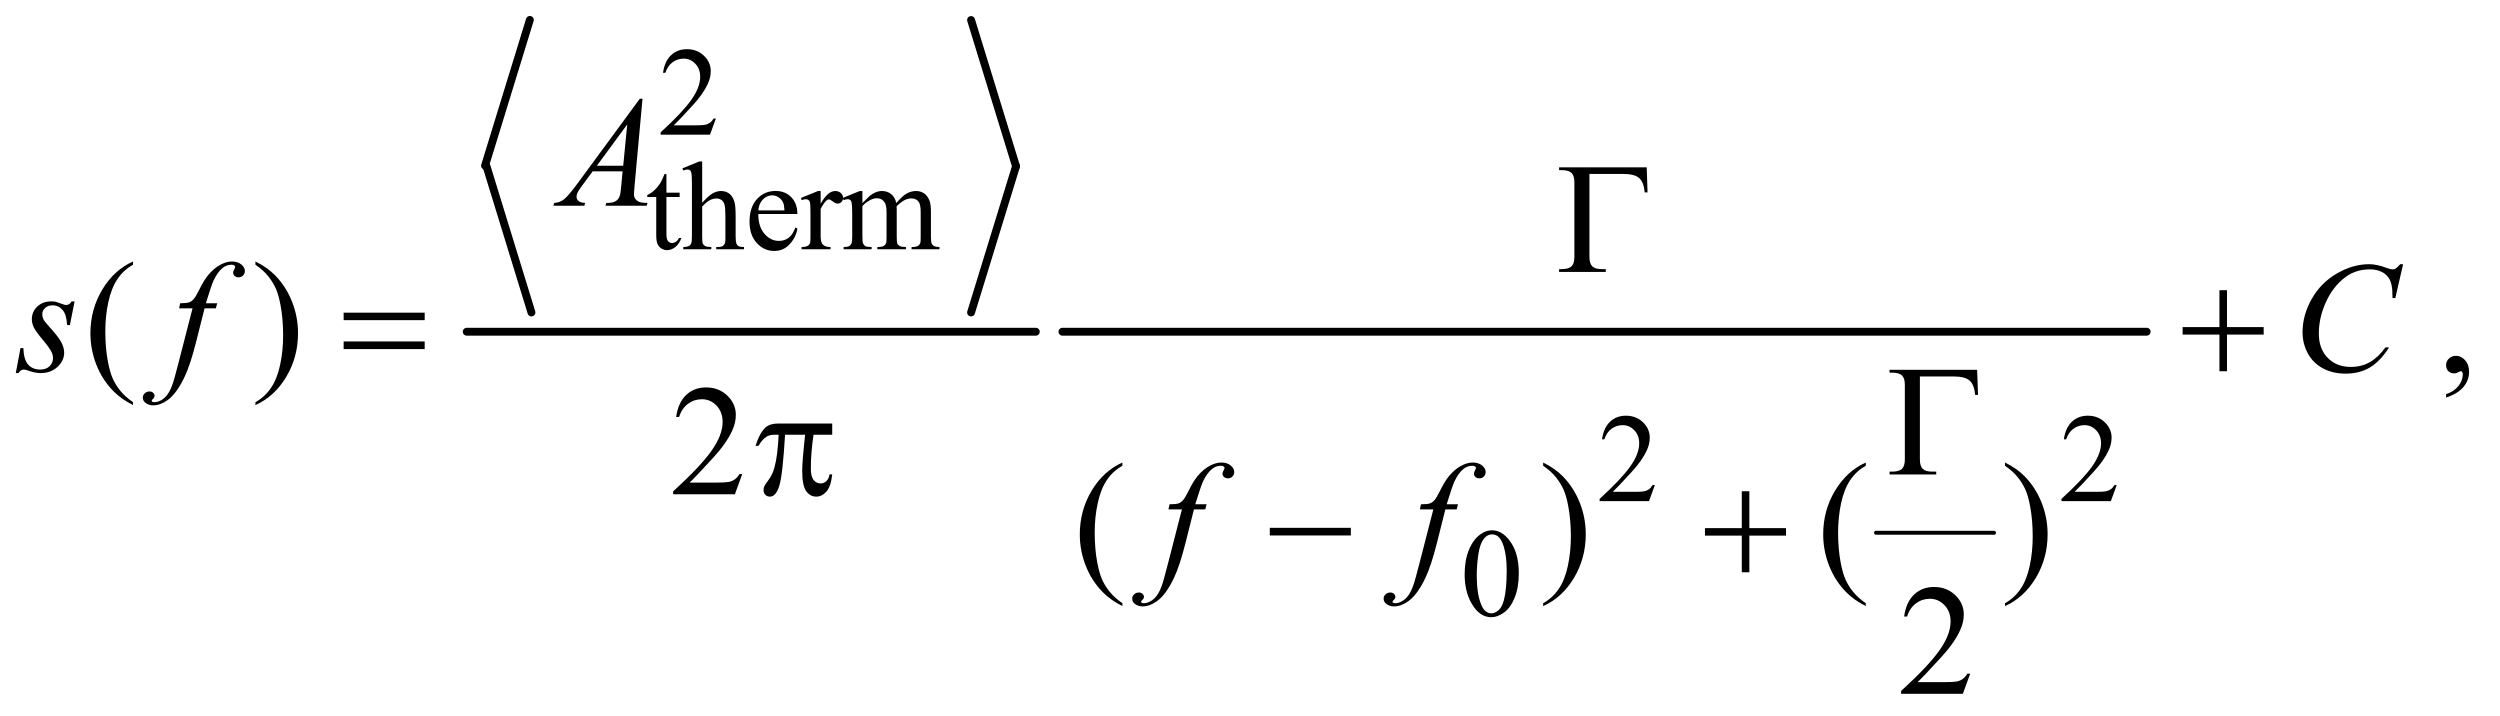<?xml version="1.0" encoding="UTF-8"?>
<!DOCTYPE svg PUBLIC '-//W3C//DTD SVG 1.0//EN'
          'http://www.w3.org/TR/2001/REC-SVG-20010904/DTD/svg10.dtd'>
<svg stroke-dasharray="none" shape-rendering="auto" xmlns="http://www.w3.org/2000/svg" font-family="'Dialog'" text-rendering="auto" width="248" fill-opacity="1" color-interpolation="auto" color-rendering="auto" preserveAspectRatio="xMidYMid meet" font-size="12px" viewBox="0 0 248 71" fill="black" xmlns:xlink="http://www.w3.org/1999/xlink" stroke="black" image-rendering="auto" stroke-miterlimit="10" stroke-linecap="square" stroke-linejoin="miter" font-style="normal" stroke-width="1" height="71" stroke-dashoffset="0" font-weight="normal" stroke-opacity="1"
><!--Generated by the Batik Graphics2D SVG Generator--><defs id="genericDefs"
  /><g
  ><defs id="defs1"
    ><clipPath clipPathUnits="userSpaceOnUse" id="clipPath1"
      ><path d="M0.904 1.506 L157.866 1.506 L157.866 46.479 L0.904 46.479 L0.904 1.506 Z"
      /></clipPath
      ><clipPath clipPathUnits="userSpaceOnUse" id="clipPath2"
      ><path d="M28.98 48.106 L28.98 1484.949 L5059.801 1484.949 L5059.801 48.106 Z"
      /></clipPath
    ></defs
    ><g stroke-width="16" transform="scale(1.576,1.576) translate(-0.904,-1.506) matrix(0.031,0,0,0.031,0,0)" stroke-linejoin="round" stroke-linecap="round"
    ><line y2="385" fill="none" x1="1105" clip-path="url(#clipPath2)" x2="1014" y1="89"
    /></g
    ><g stroke-width="16" transform="matrix(0.049,0,0,0.049,-1.425,-2.373)" stroke-linejoin="round" stroke-linecap="round"
    ><line y2="681" fill="none" x1="1014" clip-path="url(#clipPath2)" x2="1105" y1="385"
    /></g
    ><g stroke-width="16" transform="matrix(0.049,0,0,0.049,-1.425,-2.373)" stroke-linejoin="round" stroke-linecap="round"
    ><line y2="385" fill="none" x1="1995" clip-path="url(#clipPath2)" x2="2086" y1="89"
    /></g
    ><g stroke-width="16" transform="matrix(0.049,0,0,0.049,-1.425,-2.373)" stroke-linejoin="round" stroke-linecap="round"
    ><line y2="681" fill="none" x1="2086" clip-path="url(#clipPath2)" x2="1995" y1="385"
    /></g
    ><g stroke-width="16" transform="matrix(0.049,0,0,0.049,-1.425,-2.373)" stroke-linejoin="round" stroke-linecap="round"
    ><line y2="720" fill="none" x1="974" clip-path="url(#clipPath2)" x2="2126" y1="720"
    /></g
    ><g stroke-width="8" transform="matrix(0.049,0,0,0.049,-1.425,-2.373)" stroke-linejoin="round" stroke-linecap="round"
    ><line y2="1127" fill="none" x1="3827" clip-path="url(#clipPath2)" x2="4066" y1="1127"
    /></g
    ><g stroke-width="16" transform="matrix(0.049,0,0,0.049,-1.425,-2.373)" stroke-linejoin="round" stroke-linecap="round"
    ><line y2="720" fill="none" x1="2180" clip-path="url(#clipPath2)" x2="4375" y1="720"
    /></g
    ><g transform="matrix(0.049,0,0,0.049,-1.425,-2.373)"
    ><path d="M1478.375 288.375 L1466.5 321 L1366.5 321 L1366.5 316.375 Q1410.625 276.125 1428.625 250.625 Q1446.625 225.125 1446.625 204 Q1446.625 187.875 1436.75 177.5 Q1426.875 167.125 1413.125 167.125 Q1400.625 167.125 1390.688 174.438 Q1380.75 181.75 1376 195.875 L1371.375 195.875 Q1374.5 172.75 1387.438 160.375 Q1400.375 148 1419.75 148 Q1440.375 148 1454.188 161.25 Q1468 174.5 1468 192.5 Q1468 205.375 1462 218.25 Q1452.75 238.5 1432 261.125 Q1400.875 295.125 1393.125 302.125 L1437.375 302.125 Q1450.875 302.125 1456.312 301.125 Q1461.75 300.125 1466.125 297.062 Q1470.5 294 1473.75 288.375 L1478.375 288.375 Z" stroke="none" clip-path="url(#clipPath2)"
    /></g
    ><g transform="matrix(0.049,0,0,0.049,-1.425,-2.373)"
    ><path d="M1378.25 400.875 L1378.25 438.5 L1405 438.5 L1405 447.25 L1378.25 447.25 L1378.25 521.5 Q1378.25 532.625 1381.438 536.5 Q1384.625 540.375 1389.625 540.375 Q1393.75 540.375 1397.625 537.812 Q1401.5 535.25 1403.625 530.25 L1408.5 530.25 Q1404.125 542.5 1396.125 548.688 Q1388.125 554.875 1379.625 554.875 Q1373.875 554.875 1368.375 551.688 Q1362.875 548.5 1360.25 542.562 Q1357.625 536.625 1357.625 524.25 L1357.625 447.25 L1339.5 447.25 L1339.5 443.125 Q1346.375 440.375 1353.562 433.812 Q1360.75 427.25 1366.375 418.25 Q1369.25 413.5 1374.375 400.875 L1378.25 400.875 ZM1450.625 375.25 L1450.625 459 Q1464.5 443.75 1472.625 439.438 Q1480.75 435.125 1488.875 435.125 Q1498.625 435.125 1505.625 440.5 Q1512.625 445.875 1516 457.375 Q1518.375 465.375 1518.375 486.625 L1518.375 527.125 Q1518.375 538 1520.125 542 Q1521.375 545 1524.375 546.75 Q1527.375 548.5 1535.375 548.5 L1535.375 553 L1479.125 553 L1479.125 548.5 L1481.75 548.5 Q1489.75 548.5 1492.875 546.062 Q1496 543.625 1497.25 538.875 Q1497.625 536.875 1497.625 527.125 L1497.625 486.625 Q1497.625 467.875 1495.688 462 Q1493.75 456.125 1489.5 453.188 Q1485.25 450.25 1479.25 450.25 Q1473.125 450.25 1466.5 453.5 Q1459.875 456.75 1450.625 466.625 L1450.625 527.125 Q1450.625 538.875 1451.938 541.75 Q1453.25 544.625 1456.812 546.562 Q1460.375 548.5 1469.125 548.5 L1469.125 553 L1412.375 553 L1412.375 548.5 Q1420 548.5 1424.375 546.125 Q1426.875 544.875 1428.375 541.375 Q1429.875 537.875 1429.875 527.125 L1429.875 423.5 Q1429.875 403.875 1428.938 399.375 Q1428 394.875 1426.062 393.25 Q1424.125 391.625 1420.875 391.625 Q1418.25 391.625 1412.375 393.625 L1410.625 389.25 L1444.875 375.25 L1450.625 375.25 ZM1564.25 481.625 Q1564.125 507.125 1576.625 521.625 Q1589.125 536.125 1606 536.125 Q1617.25 536.125 1625.562 529.938 Q1633.875 523.75 1639.5 508.75 L1643.375 511.25 Q1640.75 528.375 1628.125 542.438 Q1615.5 556.5 1596.5 556.5 Q1575.875 556.5 1561.188 540.438 Q1546.5 524.375 1546.5 497.25 Q1546.5 467.875 1561.562 451.438 Q1576.625 435 1599.375 435 Q1618.625 435 1631 447.688 Q1643.375 460.375 1643.375 481.625 L1564.25 481.625 ZM1564.25 474.375 L1617.25 474.375 Q1616.625 463.375 1614.625 458.875 Q1611.5 451.875 1605.312 447.875 Q1599.125 443.875 1592.375 443.875 Q1582 443.875 1573.812 451.938 Q1565.625 460 1564.25 474.375 ZM1690.5 435.125 L1690.5 460.875 Q1704.875 435.125 1720 435.125 Q1726.875 435.125 1731.375 439.312 Q1735.875 443.5 1735.875 449 Q1735.875 453.875 1732.625 457.25 Q1729.375 460.625 1724.875 460.625 Q1720.5 460.625 1715.062 456.312 Q1709.625 452 1707 452 Q1704.75 452 1702.125 454.5 Q1696.5 459.625 1690.5 471.375 L1690.5 526.25 Q1690.5 535.75 1692.875 540.625 Q1694.5 544 1698.625 546.25 Q1702.75 548.5 1710.5 548.5 L1710.5 553 L1651.875 553 L1651.875 548.5 Q1660.625 548.5 1664.875 545.75 Q1668 543.75 1669.25 539.375 Q1669.875 537.25 1669.875 527.25 L1669.875 482.875 Q1669.875 462.875 1669.062 459.062 Q1668.25 455.25 1666.062 453.5 Q1663.875 451.75 1660.625 451.75 Q1656.75 451.75 1651.875 453.625 L1650.625 449.125 L1685.25 435.125 L1690.5 435.125 ZM1775 459.5 Q1787.5 447 1789.75 445.125 Q1795.375 440.375 1801.875 437.75 Q1808.375 435.125 1814.75 435.125 Q1825.5 435.125 1833.25 441.375 Q1841 447.625 1843.625 459.5 Q1856.5 444.5 1865.375 439.812 Q1874.25 435.125 1883.625 435.125 Q1892.75 435.125 1899.812 439.812 Q1906.875 444.5 1911 455.125 Q1913.75 462.375 1913.75 477.875 L1913.75 527.125 Q1913.75 537.875 1915.375 541.875 Q1916.625 544.625 1920 546.562 Q1923.375 548.5 1931 548.5 L1931 553 L1874.5 553 L1874.5 548.5 L1876.875 548.5 Q1884.25 548.5 1888.375 545.625 Q1891.25 543.625 1892.5 539.25 Q1893 537.125 1893 527.125 L1893 477.875 Q1893 463.875 1889.625 458.125 Q1884.75 450.125 1874 450.125 Q1867.375 450.125 1860.688 453.438 Q1854 456.75 1844.5 465.75 L1844.25 467.125 L1844.5 472.5 L1844.5 527.125 Q1844.5 538.875 1845.812 541.75 Q1847.125 544.625 1850.75 546.562 Q1854.375 548.5 1863.125 548.5 L1863.125 553 L1805.25 553 L1805.25 548.5 Q1814.75 548.5 1818.312 546.25 Q1821.875 544 1823.25 539.5 Q1823.875 537.375 1823.875 527.125 L1823.875 477.875 Q1823.875 463.875 1819.75 457.75 Q1814.25 449.75 1804.375 449.75 Q1797.625 449.75 1791 453.375 Q1780.625 458.875 1775 465.75 L1775 527.125 Q1775 538.375 1776.562 541.75 Q1778.125 545.125 1781.188 546.812 Q1784.25 548.5 1793.625 548.5 L1793.625 553 L1737 553 L1737 548.5 Q1744.875 548.5 1748 546.812 Q1751.125 545.125 1752.75 541.438 Q1754.375 537.75 1754.375 527.125 L1754.375 483.375 Q1754.375 464.5 1753.25 459 Q1752.375 454.875 1750.5 453.312 Q1748.625 451.75 1745.375 451.75 Q1741.875 451.75 1737 453.625 L1735.125 449.125 L1769.625 435.125 L1775 435.125 L1775 459.5 Z" stroke="none" clip-path="url(#clipPath2)"
    /></g
    ><g transform="matrix(0.049,0,0,0.049,-1.425,-2.373)"
    ><path d="M3379.375 1030.375 L3367.5 1063 L3267.5 1063 L3267.5 1058.375 Q3311.625 1018.125 3329.625 992.625 Q3347.625 967.125 3347.625 946 Q3347.625 929.875 3337.75 919.5 Q3327.875 909.125 3314.125 909.125 Q3301.625 909.125 3291.688 916.438 Q3281.75 923.75 3277 937.875 L3272.375 937.875 Q3275.5 914.75 3288.438 902.375 Q3301.375 890 3320.75 890 Q3341.375 890 3355.188 903.25 Q3369 916.5 3369 934.5 Q3369 947.375 3363 960.25 Q3353.75 980.5 3333 1003.125 Q3301.875 1037.125 3294.125 1044.125 L3338.375 1044.125 Q3351.875 1044.125 3357.312 1043.125 Q3362.75 1042.125 3367.125 1039.062 Q3371.5 1036 3374.75 1030.375 L3379.375 1030.375 ZM4314.375 1030.375 L4302.5 1063 L4202.5 1063 L4202.5 1058.375 Q4246.625 1018.125 4264.625 992.625 Q4282.625 967.125 4282.625 946 Q4282.625 929.875 4272.75 919.5 Q4262.875 909.125 4249.125 909.125 Q4236.625 909.125 4226.688 916.438 Q4216.75 923.75 4212 937.875 L4207.375 937.875 Q4210.5 914.75 4223.438 902.375 Q4236.375 890 4255.75 890 Q4276.375 890 4290.188 903.25 Q4304 916.5 4304 934.5 Q4304 947.375 4298 960.25 Q4288.75 980.5 4268 1003.125 Q4236.875 1037.125 4229.125 1044.125 L4273.375 1044.125 Q4286.875 1044.125 4292.312 1043.125 Q4297.75 1042.125 4302.125 1039.062 Q4306.5 1036 4309.75 1030.375 L4314.375 1030.375 Z" stroke="none" clip-path="url(#clipPath2)"
    /></g
    ><g transform="matrix(0.049,0,0,0.049,-1.425,-2.373)"
    ><path d="M2994.25 1211.25 Q2994.25 1182.25 3003 1161.312 Q3011.75 1140.375 3026.25 1130.125 Q3037.5 1122 3049.5 1122 Q3069 1122 3084.5 1141.875 Q3103.875 1166.5 3103.875 1208.625 Q3103.875 1238.125 3095.375 1258.75 Q3086.875 1279.375 3073.688 1288.688 Q3060.5 1298 3048.25 1298 Q3024 1298 3007.875 1269.375 Q2994.25 1245.25 2994.25 1211.25 ZM3018.75 1214.375 Q3018.75 1249.375 3027.375 1271.5 Q3034.5 1290.125 3048.625 1290.125 Q3055.375 1290.125 3062.625 1284.062 Q3069.875 1278 3073.625 1263.75 Q3079.375 1242.25 3079.375 1203.125 Q3079.375 1174.125 3073.375 1154.75 Q3068.875 1140.375 3061.75 1134.375 Q3056.625 1130.25 3049.375 1130.25 Q3040.875 1130.25 3034.25 1137.875 Q3025.25 1148.25 3022 1170.5 Q3018.75 1192.75 3018.75 1214.375 Z" stroke="none" clip-path="url(#clipPath2)"
    /></g
    ><g transform="matrix(0.049,0,0,0.049,-1.425,-2.373)"
    ><path d="M298.375 862.656 L298.375 868.438 Q274.781 856.562 259 840.625 Q236.5 817.969 224.312 787.188 Q212.125 756.406 212.125 723.281 Q212.125 674.844 236.031 634.922 Q259.938 595 298.375 577.812 L298.375 584.375 Q279.156 595 266.812 613.438 Q254.469 631.875 248.375 660.156 Q242.281 688.438 242.281 719.219 Q242.281 752.656 247.438 780 Q251.5 801.562 257.281 814.609 Q263.062 827.656 272.828 839.688 Q282.594 851.719 298.375 862.656 ZM546.188 584.375 L546.188 577.812 Q569.938 589.531 585.719 605.469 Q608.062 628.281 620.25 658.984 Q632.438 689.688 632.438 722.969 Q632.438 771.406 608.609 811.328 Q584.781 851.25 546.188 868.438 L546.188 862.656 Q565.406 851.875 577.828 833.516 Q590.25 815.156 596.266 786.797 Q602.281 758.438 602.281 727.656 Q602.281 694.375 597.125 666.875 Q593.219 645.312 587.359 632.344 Q581.5 619.375 571.812 607.344 Q562.125 595.312 546.188 584.375 ZM4981.188 853.281 L4981.188 846.406 Q4997.281 841.094 5006.109 829.922 Q5014.938 818.75 5014.938 806.25 Q5014.938 803.281 5013.531 801.25 Q5012.438 799.844 5011.344 799.844 Q5009.625 799.844 5003.844 802.969 Q5001.031 804.375 4997.906 804.375 Q4990.25 804.375 4985.719 799.844 Q4981.188 795.312 4981.188 787.344 Q4981.188 779.688 4987.047 774.219 Q4992.906 768.75 5001.344 768.75 Q5011.656 768.75 5019.703 777.734 Q5027.75 786.719 5027.75 801.562 Q5027.75 817.656 5016.578 831.484 Q5005.406 845.312 4981.188 853.281 Z" stroke="none" clip-path="url(#clipPath2)"
    /></g
    ><g transform="matrix(0.049,0,0,0.049,-1.425,-2.373)"
    ><path d="M1531.719 1008.219 L1516.875 1049 L1391.875 1049 L1391.875 1043.219 Q1447.031 992.906 1469.531 961.031 Q1492.031 929.156 1492.031 902.75 Q1492.031 882.594 1479.688 869.625 Q1467.344 856.656 1450.156 856.656 Q1434.531 856.656 1422.109 865.797 Q1409.688 874.938 1403.75 892.594 L1397.969 892.594 Q1401.875 863.688 1418.047 848.219 Q1434.219 832.75 1458.438 832.75 Q1484.219 832.75 1501.484 849.312 Q1518.75 865.875 1518.75 888.375 Q1518.75 904.469 1511.25 920.562 Q1499.688 945.875 1473.75 974.156 Q1434.844 1016.656 1425.156 1025.406 L1480.469 1025.406 Q1497.344 1025.406 1504.141 1024.156 Q1510.938 1022.906 1516.406 1019.078 Q1521.875 1015.25 1525.938 1008.219 L1531.719 1008.219 Z" stroke="none" clip-path="url(#clipPath2)"
    /></g
    ><g transform="matrix(0.049,0,0,0.049,-1.425,-2.373)"
    ><path d="M2301.375 1269.656 L2301.375 1275.438 Q2277.781 1263.562 2262 1247.625 Q2239.5 1224.969 2227.312 1194.188 Q2215.125 1163.406 2215.125 1130.281 Q2215.125 1081.844 2239.031 1041.922 Q2262.938 1002 2301.375 984.812 L2301.375 991.375 Q2282.156 1002 2269.812 1020.438 Q2257.469 1038.875 2251.375 1067.156 Q2245.281 1095.438 2245.281 1126.219 Q2245.281 1159.656 2250.438 1187 Q2254.5 1208.562 2260.281 1221.609 Q2266.062 1234.656 2275.828 1246.688 Q2285.594 1258.719 2301.375 1269.656 ZM3153.188 991.375 L3153.188 984.812 Q3176.938 996.531 3192.719 1012.469 Q3215.062 1035.281 3227.25 1065.984 Q3239.438 1096.688 3239.438 1129.969 Q3239.438 1178.406 3215.609 1218.328 Q3191.781 1258.25 3153.188 1275.438 L3153.188 1269.656 Q3172.406 1258.875 3184.828 1240.516 Q3197.25 1222.156 3203.266 1193.797 Q3209.281 1165.438 3209.281 1134.656 Q3209.281 1101.375 3204.125 1073.875 Q3200.219 1052.312 3194.359 1039.344 Q3188.5 1026.375 3178.812 1014.344 Q3169.125 1002.312 3153.188 991.375 ZM3806.375 1269.656 L3806.375 1275.438 Q3782.781 1263.562 3767 1247.625 Q3744.5 1224.969 3732.312 1194.188 Q3720.125 1163.406 3720.125 1130.281 Q3720.125 1081.844 3744.031 1041.922 Q3767.938 1002 3806.375 984.812 L3806.375 991.375 Q3787.156 1002 3774.812 1020.438 Q3762.469 1038.875 3756.375 1067.156 Q3750.281 1095.438 3750.281 1126.219 Q3750.281 1159.656 3755.438 1187 Q3759.5 1208.562 3765.281 1221.609 Q3771.062 1234.656 3780.828 1246.688 Q3790.594 1258.719 3806.375 1269.656 ZM4088.188 991.375 L4088.188 984.812 Q4111.938 996.531 4127.719 1012.469 Q4150.062 1035.281 4162.25 1065.984 Q4174.438 1096.688 4174.438 1129.969 Q4174.438 1178.406 4150.609 1218.328 Q4126.781 1258.25 4088.188 1275.438 L4088.188 1269.656 Q4107.406 1258.875 4119.828 1240.516 Q4132.25 1222.156 4138.266 1193.797 Q4144.281 1165.438 4144.281 1134.656 Q4144.281 1101.375 4139.125 1073.875 Q4135.219 1052.312 4129.359 1039.344 Q4123.5 1026.375 4113.812 1014.344 Q4104.125 1002.312 4088.188 991.375 Z" stroke="none" clip-path="url(#clipPath2)"
    /></g
    ><g transform="matrix(0.049,0,0,0.049,-1.425,-2.373)"
    ><path d="M4017.719 1412.219 L4002.875 1453 L3877.875 1453 L3877.875 1447.219 Q3933.031 1396.906 3955.531 1365.031 Q3978.031 1333.156 3978.031 1306.75 Q3978.031 1286.594 3965.688 1273.625 Q3953.344 1260.656 3936.156 1260.656 Q3920.531 1260.656 3908.109 1269.797 Q3895.688 1278.938 3889.75 1296.594 L3883.969 1296.594 Q3887.875 1267.688 3904.047 1252.219 Q3920.219 1236.75 3944.438 1236.75 Q3970.219 1236.75 3987.484 1253.312 Q4004.75 1269.875 4004.75 1292.375 Q4004.75 1308.469 3997.25 1324.562 Q3985.688 1349.875 3959.75 1378.156 Q3920.844 1420.656 3911.156 1429.406 L3966.469 1429.406 Q3983.344 1429.406 3990.141 1428.156 Q3996.938 1426.906 4002.406 1423.078 Q4007.875 1419.25 4011.938 1412.219 L4017.719 1412.219 Z" stroke="none" clip-path="url(#clipPath2)"
    /></g
    ><g transform="matrix(0.049,0,0,0.049,-1.425,-2.373)"
    ><path d="M1329.844 248.281 L1313.75 424.531 Q1312.5 436.875 1312.5 440.781 Q1312.5 447.031 1314.844 450.312 Q1317.812 454.844 1322.891 457.031 Q1327.969 459.219 1340 459.219 L1338.281 465 L1254.844 465 L1256.562 459.219 L1260.156 459.219 Q1270.312 459.219 1276.719 454.844 Q1281.25 451.875 1283.75 445 Q1285.469 440.156 1287.031 422.188 L1289.531 395.312 L1228.906 395.312 L1207.344 424.531 Q1200 434.375 1198.125 438.672 Q1196.25 442.969 1196.25 446.719 Q1196.25 451.719 1200.312 455.312 Q1204.375 458.906 1213.75 459.219 L1212.031 465 L1149.375 465 L1151.094 459.219 Q1162.656 458.75 1171.484 451.484 Q1180.312 444.219 1197.812 420.469 L1324.375 248.281 L1329.844 248.281 ZM1298.906 300.312 L1237.5 383.906 L1290.781 383.906 L1298.906 300.312 Z" stroke="none" clip-path="url(#clipPath2)"
    /></g
    ><g transform="matrix(0.049,0,0,0.049,-1.425,-2.373)"
    ><path d="M180.094 658.594 L170.562 706.562 L164.781 706.562 Q164 685.625 155.875 676.094 Q147.75 666.562 135.719 666.562 Q126.031 666.562 120.328 671.875 Q114.625 677.188 114.625 684.688 Q114.625 689.844 116.891 694.531 Q119.156 699.219 126.812 707.656 Q147.125 729.844 153.062 741.094 Q159 752.344 159 762.344 Q159 778.594 145.484 791.172 Q131.969 803.75 111.344 803.75 Q100.094 803.75 85.406 798.438 Q80.25 796.562 77.438 796.562 Q70.406 796.562 66.812 803.75 L61.031 803.75 L70.562 753.125 L76.344 753.125 Q77.281 776.875 86.188 786.719 Q95.094 796.562 110.562 796.562 Q122.438 796.562 129.391 789.922 Q136.344 783.281 136.344 773.594 Q136.344 767.344 133.844 762.031 Q129.469 752.656 115.484 736.094 Q101.5 719.531 97.516 711.25 Q93.531 702.969 93.531 694.688 Q93.531 679.531 104.547 669.062 Q115.562 658.594 132.906 658.594 Q137.906 658.594 141.969 659.375 Q144.156 659.844 152.203 662.891 Q160.25 665.938 162.906 665.938 Q169.625 665.938 174.156 658.594 L180.094 658.594 ZM468.844 662.344 L466.031 672.656 L443.219 672.656 L426.031 740.938 Q414.625 786.094 403.062 810.781 Q386.656 845.625 367.75 858.906 Q353.375 869.062 339 869.062 Q329.625 869.062 323.062 863.438 Q318.219 859.531 318.219 853.281 Q318.219 848.281 322.203 844.609 Q326.188 840.938 331.969 840.938 Q336.188 840.938 339.078 843.594 Q341.969 846.25 341.969 849.688 Q341.969 853.125 338.688 856.094 Q336.188 858.281 336.188 859.375 Q336.188 860.781 337.281 861.562 Q338.688 862.656 341.656 862.656 Q348.375 862.656 355.797 858.438 Q363.219 854.219 369 845.859 Q374.781 837.5 379.938 821.719 Q382.125 815.156 391.656 778.438 L418.844 672.656 L391.656 672.656 L393.844 662.344 Q406.812 662.344 411.969 660.547 Q417.125 658.75 421.422 653.672 Q425.719 648.594 432.594 634.688 Q441.812 615.938 450.25 605.625 Q461.812 591.719 474.547 584.766 Q487.281 577.812 498.531 577.812 Q510.406 577.812 517.594 583.828 Q524.781 589.844 524.781 596.875 Q524.781 602.344 521.188 606.094 Q517.594 609.844 511.969 609.844 Q507.125 609.844 504.078 607.031 Q501.031 604.219 501.031 600.312 Q501.031 597.812 503.062 594.141 Q505.094 590.469 505.094 589.219 Q505.094 587.031 503.688 585.938 Q501.656 584.375 497.75 584.375 Q487.906 584.375 480.094 590.625 Q469.625 598.906 461.344 616.562 Q457.125 625.781 445.875 662.344 L468.844 662.344 ZM4894.156 583.281 L4878.375 651.875 L4872.75 651.875 L4872.125 634.688 Q4871.344 625.312 4868.531 617.969 Q4865.719 610.625 4860.094 605.234 Q4854.469 599.844 4845.875 596.797 Q4837.281 593.75 4826.812 593.75 Q4798.844 593.75 4777.906 609.062 Q4751.188 628.594 4736.031 664.219 Q4723.531 693.594 4723.531 723.75 Q4723.531 754.531 4741.5 772.891 Q4759.469 791.25 4788.219 791.25 Q4809.938 791.25 4826.891 781.562 Q4843.844 771.875 4858.375 751.719 L4865.719 751.719 Q4848.531 779.062 4827.594 791.953 Q4806.656 804.844 4777.438 804.844 Q4751.5 804.844 4731.5 793.984 Q4711.5 783.125 4701.031 763.438 Q4690.562 743.75 4690.562 721.094 Q4690.562 686.406 4709.156 653.594 Q4727.75 620.781 4760.172 602.031 Q4792.594 583.281 4825.562 583.281 Q4841.031 583.281 4860.25 590.625 Q4868.688 593.75 4872.438 593.75 Q4876.188 593.75 4879 592.188 Q4881.812 590.625 4888.375 583.281 L4894.156 583.281 Z" stroke="none" clip-path="url(#clipPath2)"
    /></g
    ><g transform="matrix(0.049,0,0,0.049,-1.425,-2.373)"
    ><path d="M2471.844 1069.344 L2469.031 1079.656 L2446.219 1079.656 L2429.031 1147.938 Q2417.625 1193.094 2406.062 1217.781 Q2389.656 1252.625 2370.75 1265.906 Q2356.375 1276.062 2342 1276.062 Q2332.625 1276.062 2326.062 1270.438 Q2321.219 1266.531 2321.219 1260.281 Q2321.219 1255.281 2325.203 1251.609 Q2329.188 1247.938 2334.969 1247.938 Q2339.188 1247.938 2342.078 1250.594 Q2344.969 1253.25 2344.969 1256.688 Q2344.969 1260.125 2341.688 1263.094 Q2339.188 1265.281 2339.188 1266.375 Q2339.188 1267.781 2340.281 1268.562 Q2341.688 1269.656 2344.656 1269.656 Q2351.375 1269.656 2358.797 1265.438 Q2366.219 1261.219 2372 1252.859 Q2377.781 1244.5 2382.938 1228.719 Q2385.125 1222.156 2394.656 1185.438 L2421.844 1079.656 L2394.656 1079.656 L2396.844 1069.344 Q2409.812 1069.344 2414.969 1067.547 Q2420.125 1065.75 2424.422 1060.672 Q2428.719 1055.594 2435.594 1041.688 Q2444.812 1022.938 2453.25 1012.625 Q2464.812 998.719 2477.547 991.766 Q2490.281 984.812 2501.531 984.812 Q2513.406 984.812 2520.594 990.828 Q2527.781 996.844 2527.781 1003.875 Q2527.781 1009.344 2524.188 1013.094 Q2520.594 1016.844 2514.969 1016.844 Q2510.125 1016.844 2507.078 1014.031 Q2504.031 1011.219 2504.031 1007.312 Q2504.031 1004.812 2506.062 1001.141 Q2508.094 997.469 2508.094 996.219 Q2508.094 994.031 2506.688 992.938 Q2504.656 991.375 2500.75 991.375 Q2490.906 991.375 2483.094 997.625 Q2472.625 1005.906 2464.344 1023.562 Q2460.125 1032.781 2448.875 1069.344 L2471.844 1069.344 ZM2980.844 1069.344 L2978.031 1079.656 L2955.219 1079.656 L2938.031 1147.938 Q2926.625 1193.094 2915.062 1217.781 Q2898.656 1252.625 2879.75 1265.906 Q2865.375 1276.062 2851 1276.062 Q2841.625 1276.062 2835.062 1270.438 Q2830.219 1266.531 2830.219 1260.281 Q2830.219 1255.281 2834.203 1251.609 Q2838.188 1247.938 2843.969 1247.938 Q2848.188 1247.938 2851.078 1250.594 Q2853.969 1253.25 2853.969 1256.688 Q2853.969 1260.125 2850.688 1263.094 Q2848.188 1265.281 2848.188 1266.375 Q2848.188 1267.781 2849.281 1268.562 Q2850.688 1269.656 2853.656 1269.656 Q2860.375 1269.656 2867.797 1265.438 Q2875.219 1261.219 2881 1252.859 Q2886.781 1244.5 2891.938 1228.719 Q2894.125 1222.156 2903.656 1185.438 L2930.844 1079.656 L2903.656 1079.656 L2905.844 1069.344 Q2918.812 1069.344 2923.969 1067.547 Q2929.125 1065.75 2933.422 1060.672 Q2937.719 1055.594 2944.594 1041.688 Q2953.812 1022.938 2962.25 1012.625 Q2973.812 998.719 2986.547 991.766 Q2999.281 984.812 3010.531 984.812 Q3022.406 984.812 3029.594 990.828 Q3036.781 996.844 3036.781 1003.875 Q3036.781 1009.344 3033.188 1013.094 Q3029.594 1016.844 3023.969 1016.844 Q3019.125 1016.844 3016.078 1014.031 Q3013.031 1011.219 3013.031 1007.312 Q3013.031 1004.812 3015.062 1001.141 Q3017.094 997.469 3017.094 996.219 Q3017.094 994.031 3015.688 992.938 Q3013.656 991.375 3009.75 991.375 Q2999.906 991.375 2992.094 997.625 Q2981.625 1005.906 2973.344 1023.562 Q2969.125 1032.781 2957.875 1069.344 L2980.844 1069.344 Z" stroke="none" clip-path="url(#clipPath2)"
    /></g
    ><g transform="matrix(0.049,0,0,0.049,-1.425,-2.373)"
    ><path d="M3362.812 387.125 L3364.531 437.906 L3358.75 437.906 Q3357.031 417.438 3347.656 409 Q3338.281 400.562 3315 400.562 L3246.875 400.562 L3246.875 568.531 Q3246.875 581.969 3252.578 587.594 Q3258.281 593.219 3271.562 593.219 L3280 593.219 L3280 599 L3185.469 599 L3185.469 593.219 L3190.938 593.219 Q3204.688 593.219 3210.547 587.594 Q3216.406 581.969 3216.406 569 L3216.406 417.125 Q3216.406 404.156 3210.625 398.531 Q3204.844 392.906 3190.938 392.906 L3185.469 392.906 L3185.469 387.125 L3362.812 387.125 Z" stroke="none" clip-path="url(#clipPath2)"
    /></g
    ><g transform="matrix(0.049,0,0,0.049,-1.425,-2.373)"
    ><path d="M724.781 681.406 L888.844 681.406 L888.844 696.562 L724.781 696.562 L724.781 681.406 ZM724.781 739.688 L888.844 739.688 L888.844 755.156 L724.781 755.156 L724.781 739.688 ZM4522.312 635.938 L4537.625 635.938 L4537.625 710.625 L4611.844 710.625 L4611.844 725.781 L4537.625 725.781 L4537.625 800 L4522.312 800 L4522.312 725.781 L4447.781 725.781 L4447.781 710.625 L4522.312 710.625 L4522.312 635.938 Z" stroke="none" clip-path="url(#clipPath2)"
    /></g
    ><g transform="matrix(0.049,0,0,0.049,-1.425,-2.373)"
    ><path d="M4031.812 797.125 L4033.531 847.906 L4027.75 847.906 Q4026.031 827.438 4016.656 819 Q4007.281 810.562 3984 810.562 L3915.875 810.562 L3915.875 978.531 Q3915.875 991.969 3921.578 997.594 Q3927.281 1003.219 3940.562 1003.219 L3949 1003.219 L3949 1009 L3854.469 1009 L3854.469 1003.219 L3859.938 1003.219 Q3873.688 1003.219 3879.547 997.594 Q3885.406 991.969 3885.406 979 L3885.406 827.125 Q3885.406 814.156 3879.625 808.531 Q3873.844 802.906 3859.938 802.906 L3854.469 802.906 L3854.469 797.125 L4031.812 797.125 Z" stroke="none" clip-path="url(#clipPath2)"
    /></g
    ><g transform="matrix(0.049,0,0,0.049,-1.425,-2.373)"
    ><path d="M1713.906 905.875 L1713.906 928.531 L1676.094 928.531 Q1670.625 964.312 1670.625 997.125 Q1670.625 1013.219 1676.25 1020.172 Q1681.875 1027.125 1690.312 1027.125 Q1697.031 1027.125 1702.031 1022.438 Q1707.031 1017.75 1708.438 1008.844 L1713.906 1008.844 Q1711.25 1033.531 1702.109 1043.688 Q1692.969 1053.844 1681.562 1053.844 Q1669.375 1053.844 1661.25 1042.75 Q1653.125 1031.656 1653.125 1001.344 Q1653.125 982.281 1659.062 928.531 L1618.438 928.531 Q1613.594 1010.406 1606.719 1032.125 Q1599.844 1053.844 1587.812 1053.844 Q1582.188 1053.844 1578.516 1050.094 Q1574.844 1046.344 1574.844 1040.719 Q1574.844 1036.656 1576.094 1033.688 Q1577.812 1029.625 1583.438 1022.281 Q1592.969 1009.625 1596.719 995.719 Q1603.438 971.969 1605.469 928.531 L1598.281 928.531 Q1586.875 928.531 1581.25 932.281 Q1572.188 937.906 1564.688 951.031 L1558.594 951.031 Q1567.344 924 1579.062 913.688 Q1587.969 905.875 1604.062 905.875 L1713.906 905.875 Z" stroke="none" clip-path="url(#clipPath2)"
    /></g
    ><g transform="matrix(0.049,0,0,0.049,-1.425,-2.373)"
    ><path d="M2599.781 1117 L2763.844 1117 L2763.844 1132.469 L2599.781 1132.469 L2599.781 1117 ZM3555.312 1042.938 L3570.625 1042.938 L3570.625 1117.625 L3644.844 1117.625 L3644.844 1132.781 L3570.625 1132.781 L3570.625 1207 L3555.312 1207 L3555.312 1132.781 L3480.781 1132.781 L3480.781 1117.625 L3555.312 1117.625 L3555.312 1042.938 Z" stroke="none" clip-path="url(#clipPath2)"
    /></g
  ></g
></svg
>

